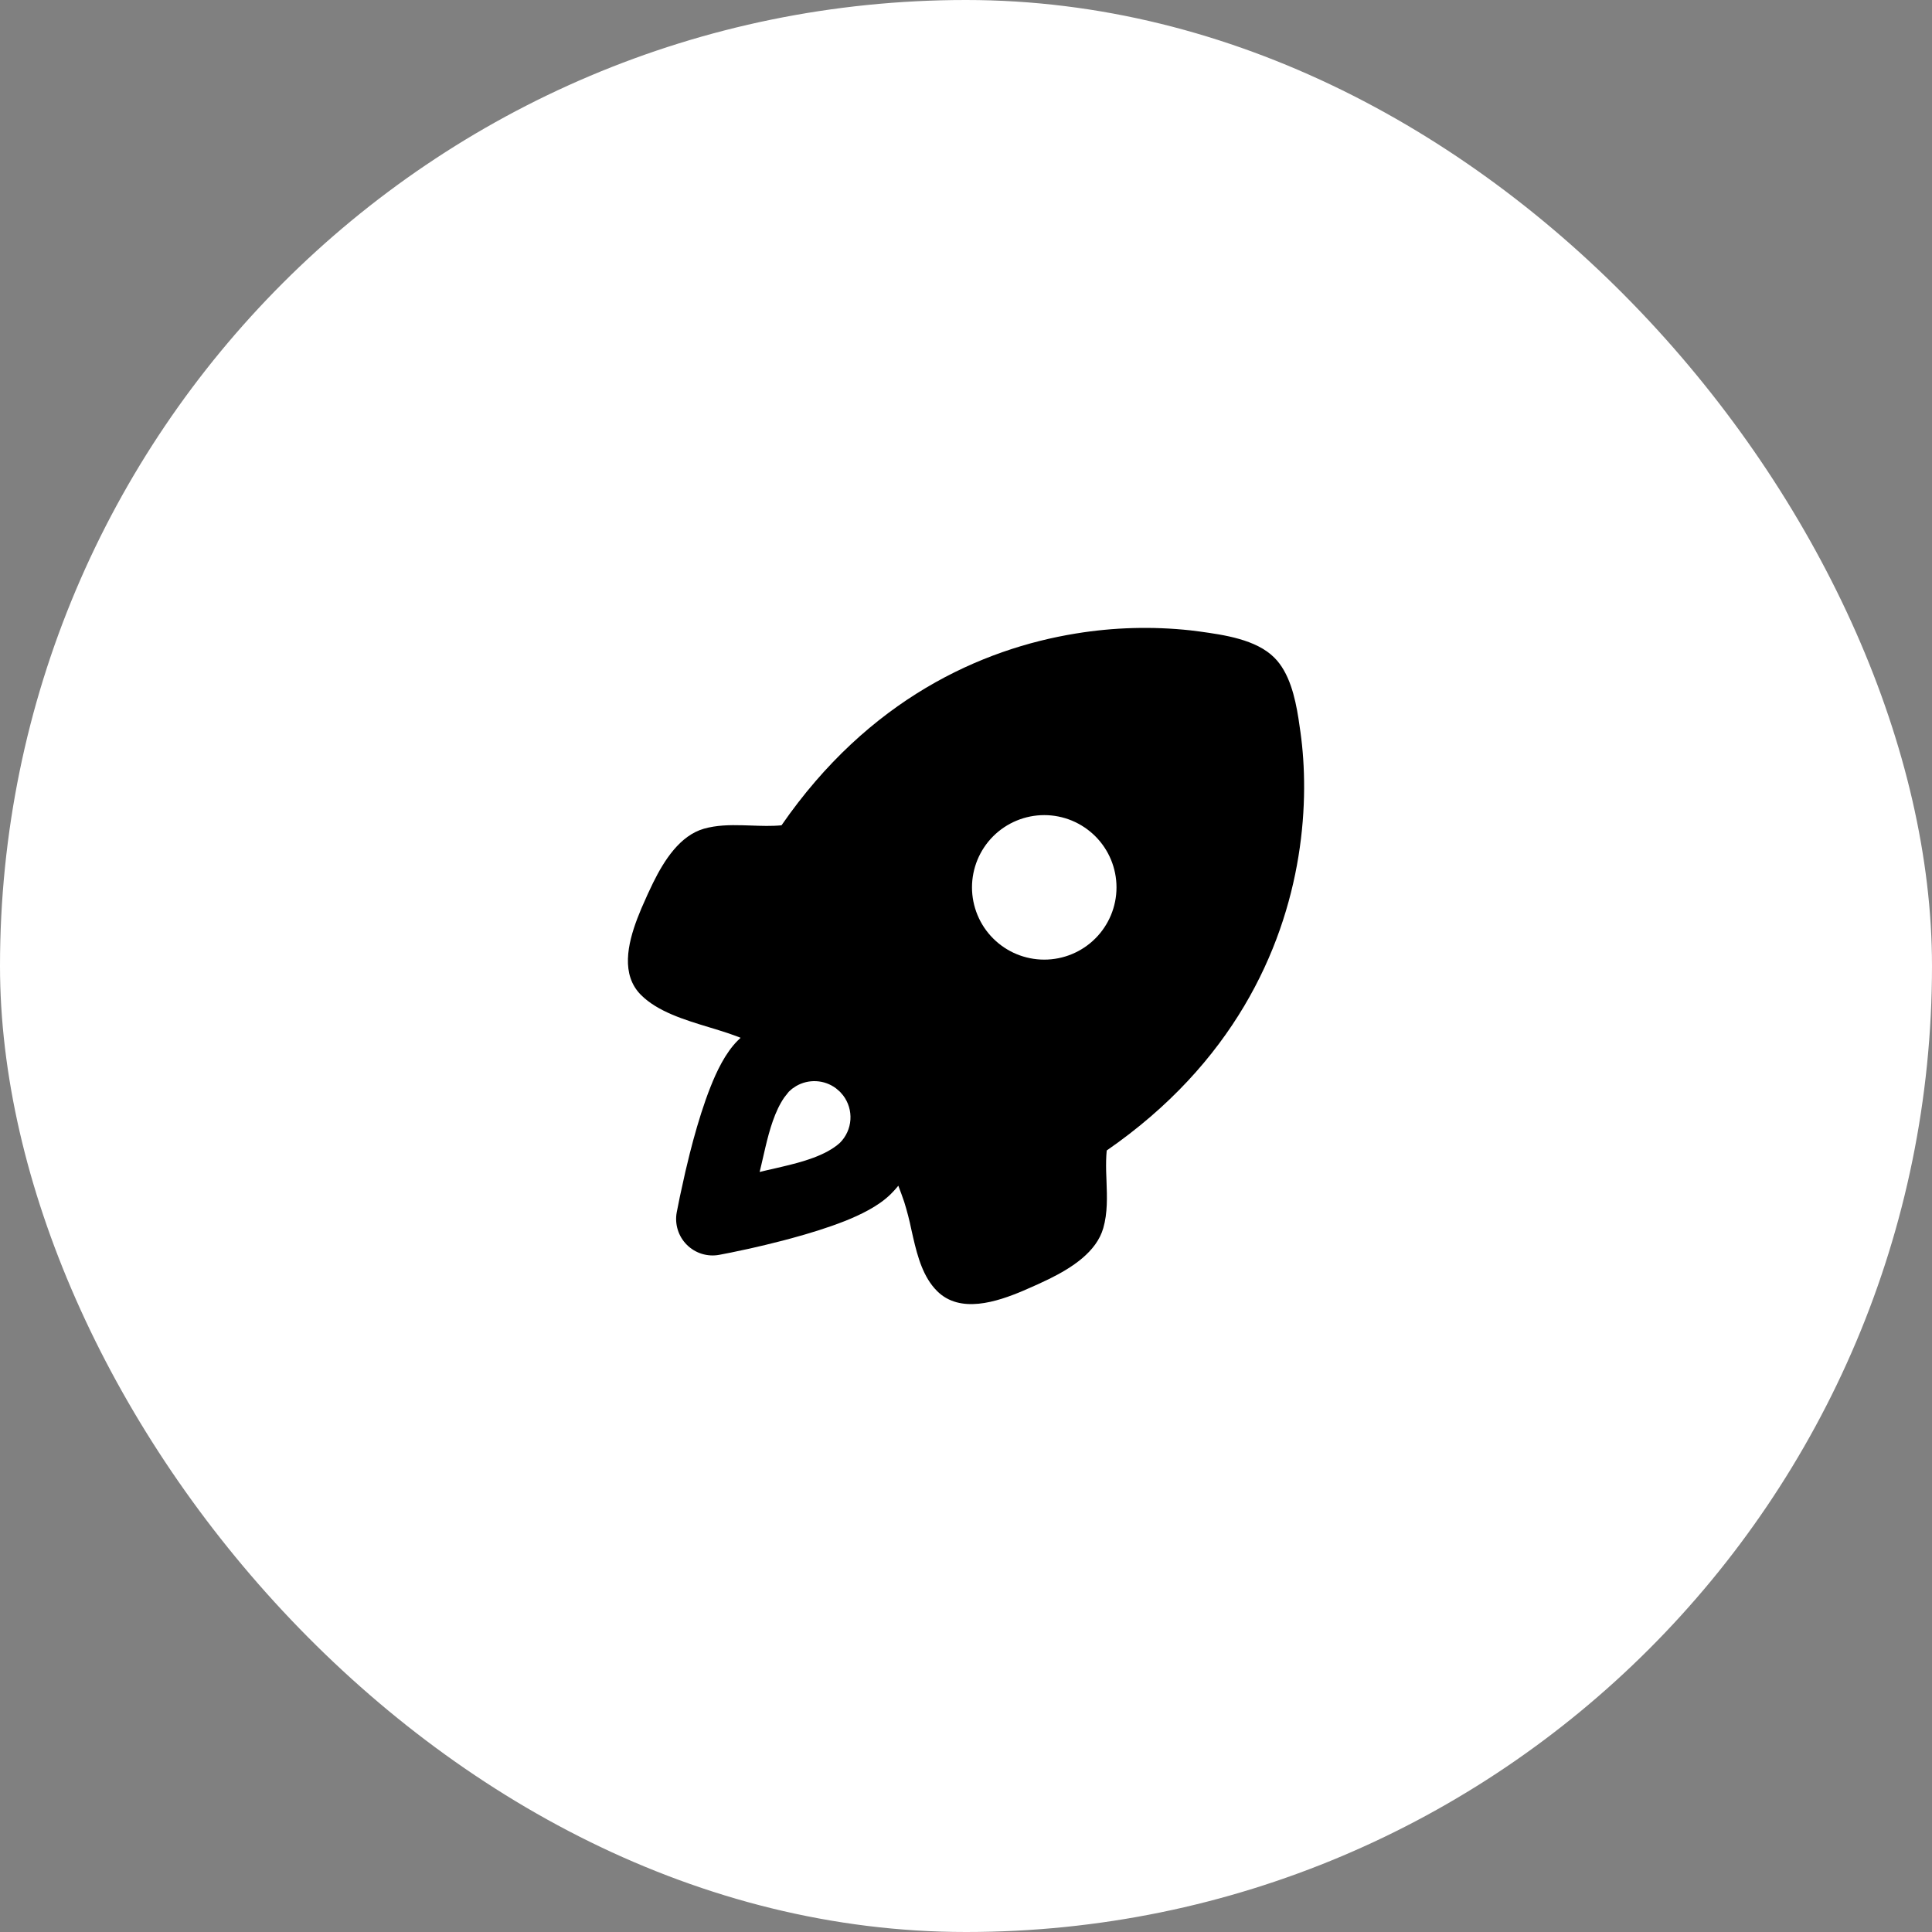 <svg width="80" height="80" viewBox="0 0 80 80" fill="none" xmlns="http://www.w3.org/2000/svg">
<rect x="0" y="0" width="80" height="80" fill="#808080" stroke="none"/>
<g clip-path="url(#clip0_45_212)">
<rect width="80" height="80" rx="40" fill="white" style="fill:white;fill-opacity:1;"/>
<path fill-rule="evenodd" clip-rule="evenodd" d="M49.289 26.101L49.67 26.149C50.678 26.288 52.013 26.475 52.768 27.232C53.387 27.85 53.625 28.855 53.767 29.753L53.851 30.33C54.04 31.691 54.089 33.474 53.767 35.455C53.133 39.364 51.052 44.028 45.827 47.639C45.799 47.92 45.797 48.204 45.803 48.488L45.818 48.913C45.842 49.567 45.866 50.221 45.684 50.855C45.4 51.842 44.387 52.493 43.44 52.96L42.976 53.179L42.378 53.443C41.259 53.918 39.748 54.406 38.801 53.458C38.233 52.891 37.999 52.059 37.809 51.232L37.739 50.922C37.659 50.532 37.559 50.145 37.44 49.764C37.365 49.545 37.284 49.323 37.198 49.099C37.102 49.216 37.001 49.328 36.894 49.435C36.378 49.951 35.607 50.312 34.973 50.565C34.281 50.838 33.497 51.078 32.771 51.275L32.399 51.374L31.685 51.552L31.039 51.702L30.266 51.866L29.782 51.96C29.541 52.005 29.293 51.99 29.059 51.918C28.825 51.845 28.612 51.716 28.439 51.543C28.266 51.37 28.137 51.157 28.065 50.923C27.992 50.689 27.977 50.441 28.022 50.2L28.151 49.555L28.381 48.511L28.566 47.748L28.707 47.209C28.904 46.485 29.144 45.702 29.419 45.011C29.67 44.375 30.031 43.604 30.547 43.088L30.667 42.973L30.571 42.934C30.315 42.837 30.056 42.749 29.794 42.669L29.38 42.542C28.342 42.228 27.232 41.89 26.542 41.199C25.705 40.363 25.988 39.09 26.391 38.031L26.556 37.621L26.821 37.023L27.041 36.559C27.507 35.613 28.158 34.601 29.145 34.316C29.669 34.167 30.213 34.158 30.761 34.173L31.09 34.183C31.518 34.198 31.944 34.215 32.361 34.174C35.972 28.948 40.637 26.867 44.545 26.233C46.113 25.976 47.709 25.931 49.289 26.101ZM34.611 45.061C34.376 44.887 34.094 44.785 33.802 44.77C33.509 44.754 33.219 44.824 32.966 44.972L32.801 45.082L32.662 45.206L32.475 45.443C32.086 46.005 31.865 46.783 31.693 47.51L31.531 48.21L31.455 48.529L31.741 48.46L32.366 48.316C33.23 48.114 34.189 47.853 34.779 47.322C35.035 47.066 35.19 46.725 35.214 46.364C35.238 46.002 35.13 45.644 34.91 45.356L34.788 45.215L34.752 45.181L34.611 45.061ZM45.356 34.629C45.078 34.351 44.748 34.131 44.386 33.98C44.023 33.83 43.634 33.752 43.241 33.752C42.848 33.752 42.459 33.83 42.096 33.98C41.733 34.13 41.403 34.351 41.125 34.628C40.847 34.906 40.627 35.236 40.476 35.599C40.326 35.962 40.248 36.351 40.248 36.744C40.248 37.137 40.326 37.526 40.476 37.889C40.626 38.252 40.846 38.582 41.124 38.859C41.685 39.421 42.446 39.736 43.24 39.736C44.033 39.736 44.794 39.421 45.355 38.86C45.916 38.299 46.232 37.538 46.232 36.745C46.232 35.951 45.917 35.19 45.356 34.629Z" fill="black" style="fill:black;fill-opacity:1;"/>
</g>
<defs>
<clipPath id="clip0_45_212">
<rect width="80" height="80" rx="40" fill="white" style="fill:white;fill-opacity:1;"/>
</clipPath>
</defs>
</svg>
